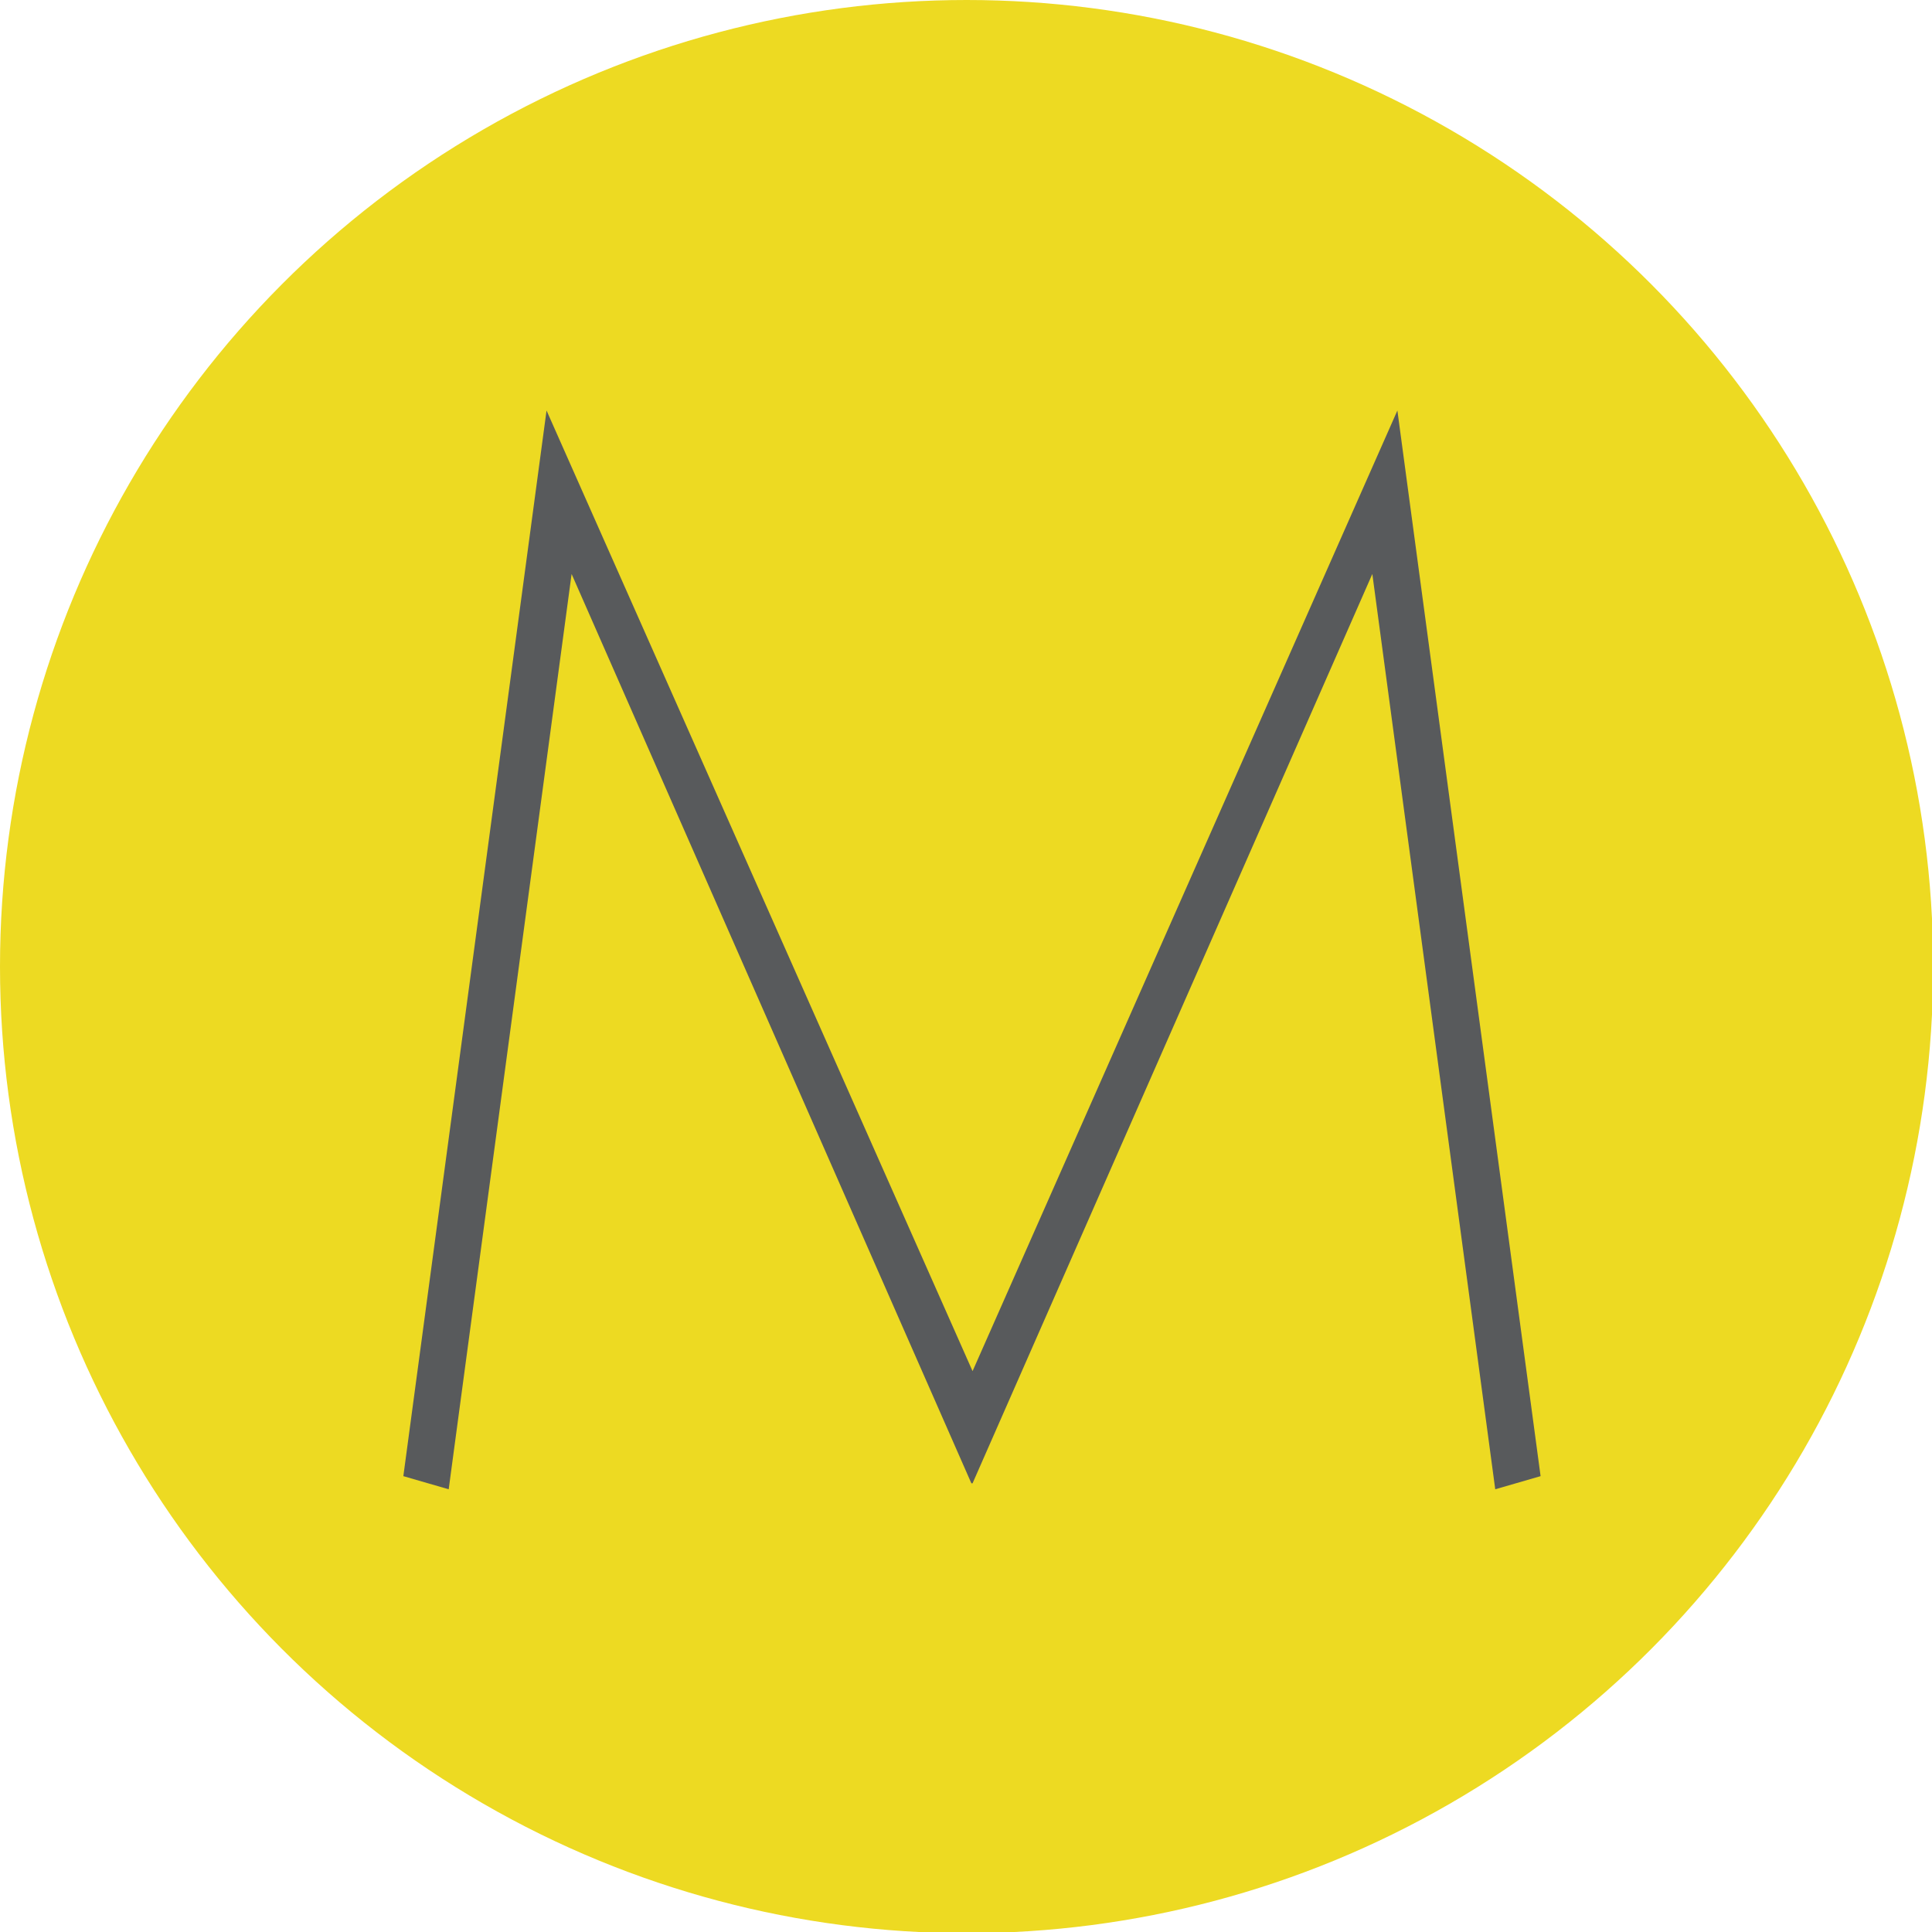 <?xml version="1.0" encoding="utf-8"?>
<!-- Generator: Adobe Illustrator 19.1.0, SVG Export Plug-In . SVG Version: 6.00 Build 0)  -->
<svg version="1.1" id="Layer_1" xmlns="http://www.w3.org/2000/svg" xmlns:xlink="http://www.w3.org/1999/xlink" x="0px" y="0px"
	 viewBox="0 0 161.9 161.9" style="enable-background:new 0 0 161.9 161.9;" xml:space="preserve">
<style type="text/css">
	.st0{fill:#EDDA22;}
	.st1{fill:#585A5C;}
</style>
<circle class="st0" cx="81" cy="81" r="81"/>
<polyline class="st1" points="81.5,124.3 115,48.1 125.3,124.8 129.1,123.7 117.1,34.4 81.5,114.9 45.8,34.4 33.8,123.7 37.6,124.8 
	47.9,48.1 81.4,124.3 "/>
</svg>
